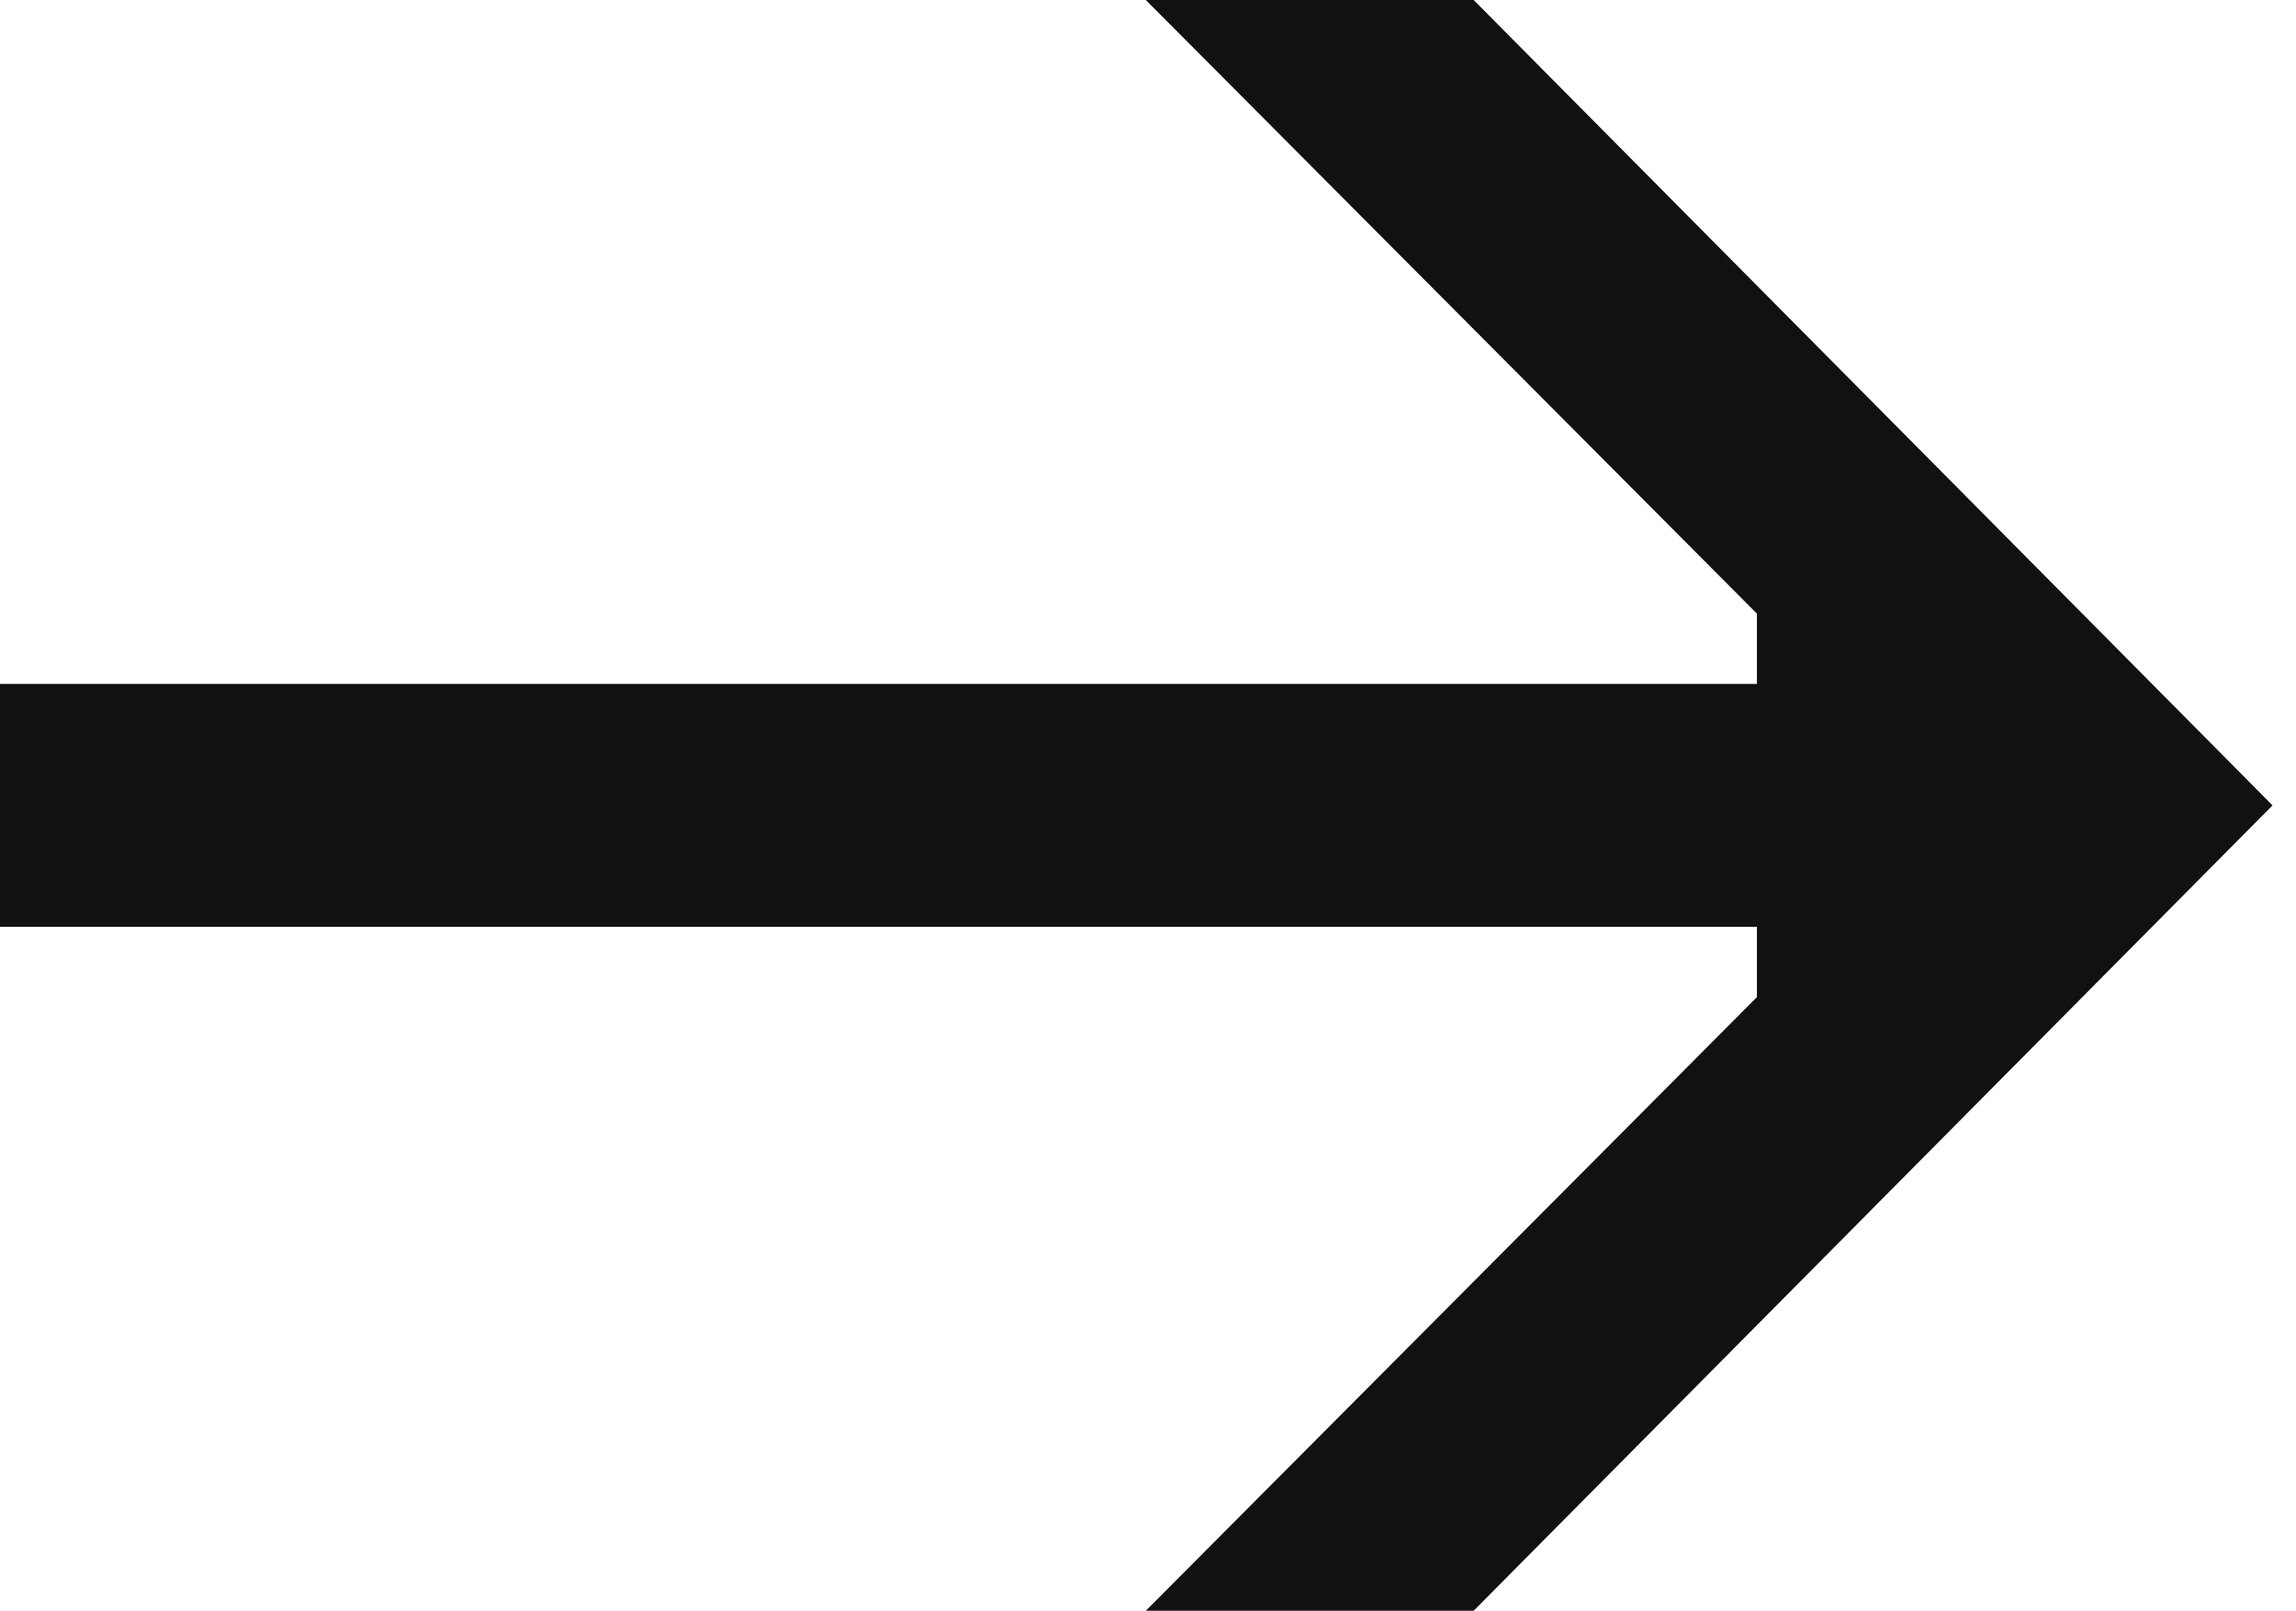 <?xml version="1.0" encoding="UTF-8"?> <svg xmlns="http://www.w3.org/2000/svg" width="67" height="47" viewBox="0 0 67 47" fill="none"> <path d="M0 19.956V27.044H51.269V29.095L33.436 47H43.003L66.315 23.5L43.003 0H33.436L51.269 17.905V19.956H0Z" fill="#111111"></path> </svg> 